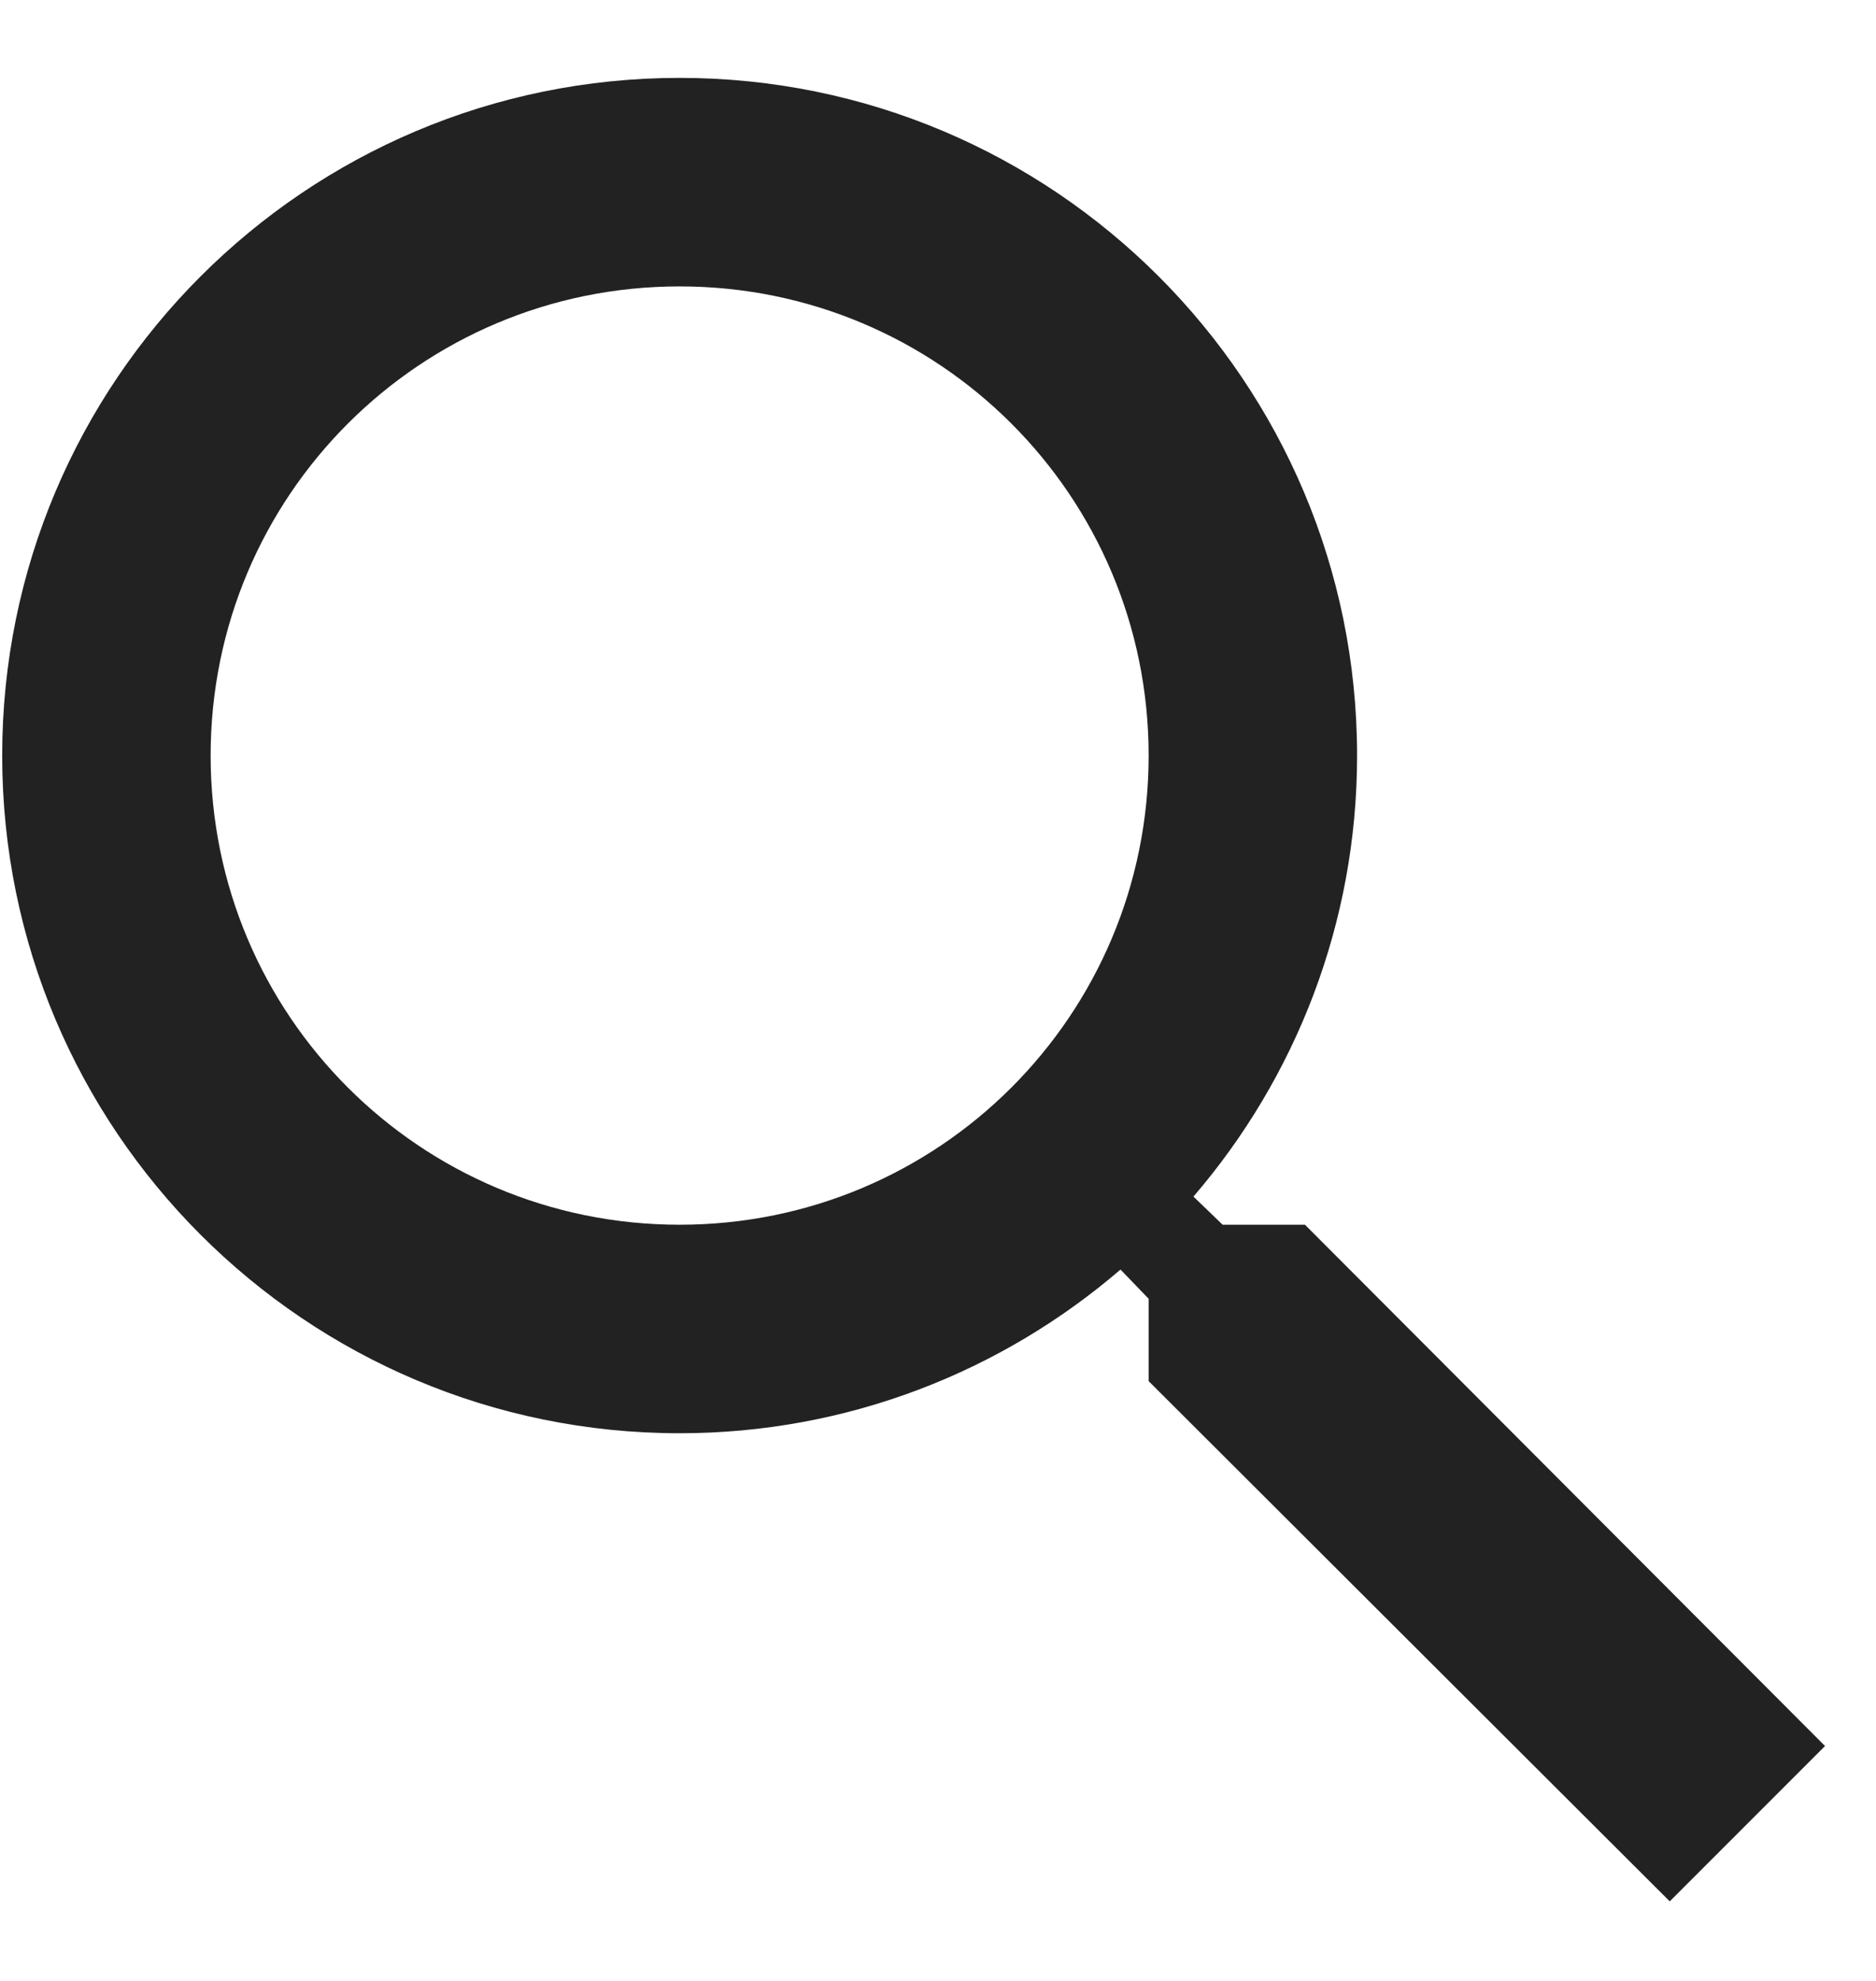 <svg width="18" height="19" viewBox="0 0 18 19" fill="none" xmlns="http://www.w3.org/2000/svg">
<path d="M12.521 11.747H11.731L11.451 11.477C12.431 10.337 13.021 8.857 13.021 7.247C13.021 3.657 10.111 0.747 6.521 0.747C2.931 0.747 0.021 3.657 0.021 7.247C0.021 10.837 2.931 13.747 6.521 13.747C8.131 13.747 9.611 13.157 10.751 12.177L11.021 12.457V13.247L16.021 18.237L17.511 16.747L12.521 11.747ZM6.521 11.747C4.031 11.747 2.021 9.737 2.021 7.247C2.021 4.757 4.031 2.747 6.521 2.747C9.011 2.747 11.021 4.757 11.021 7.247C11.021 9.737 9.011 11.747 6.521 11.747Z" fill="#222222"/>
</svg>
